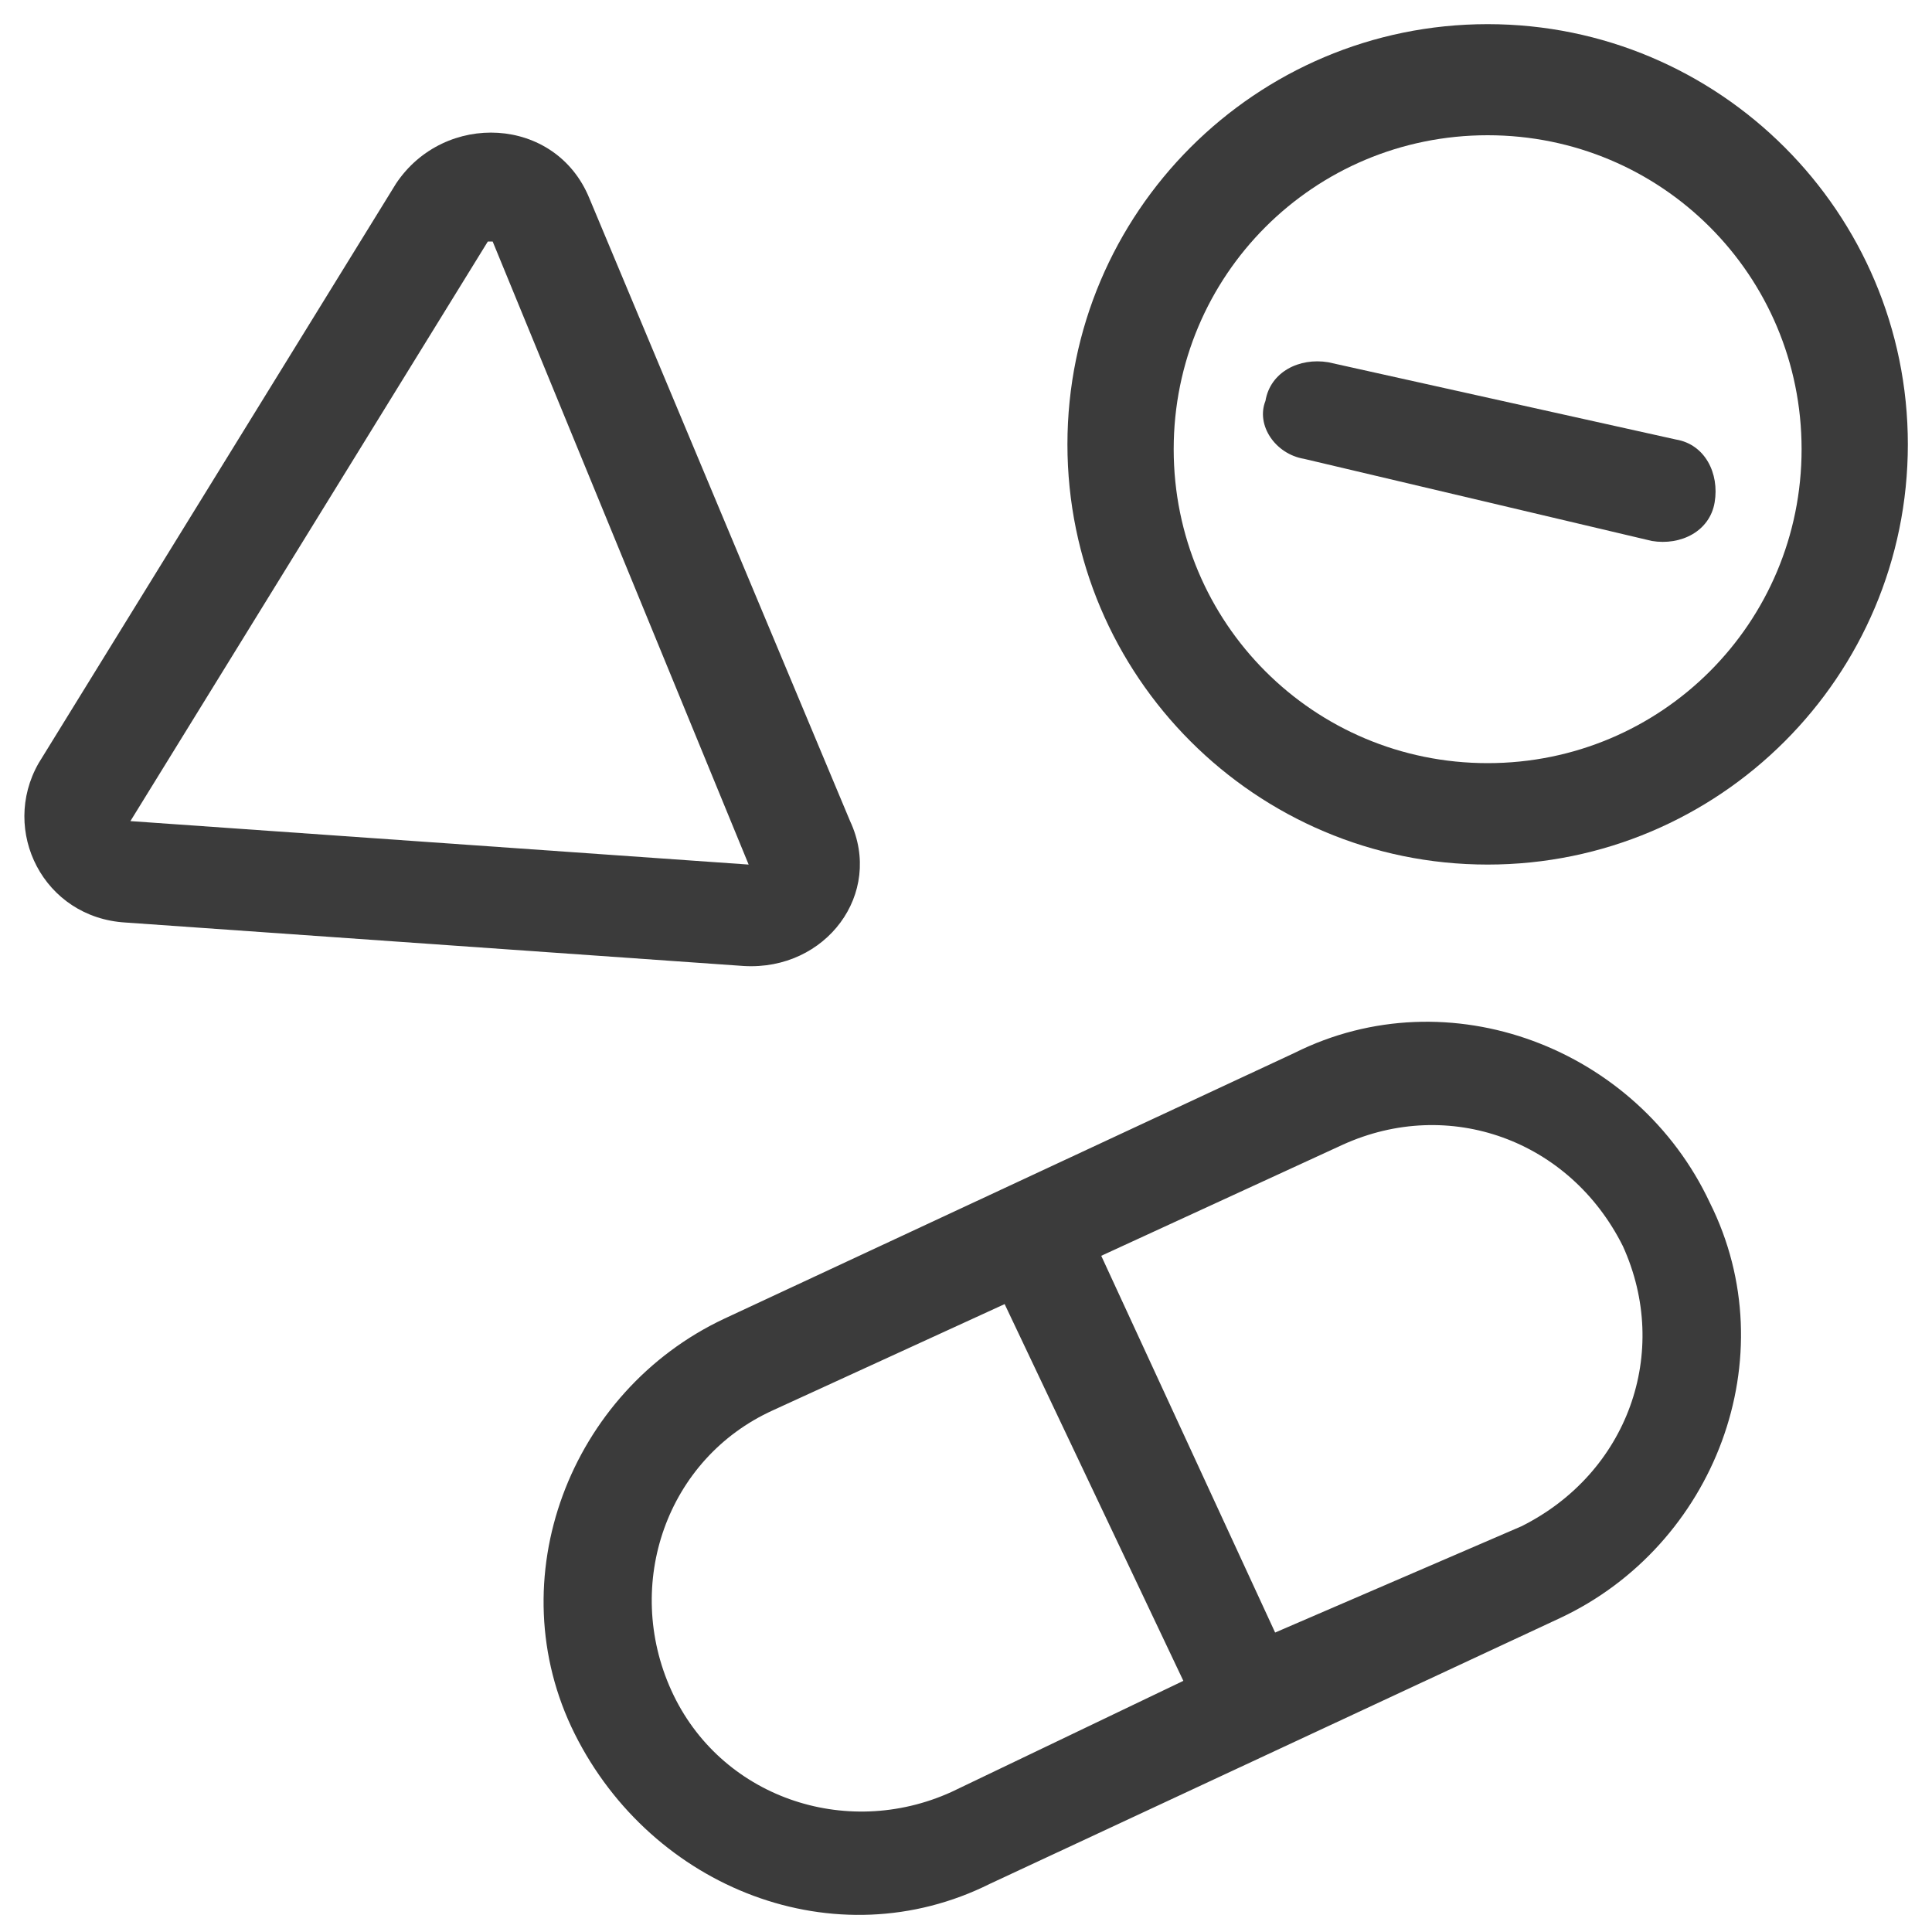 <?xml version="1.0" encoding="utf-8"?>
<!-- Generator: Adobe Illustrator 26.3.1, SVG Export Plug-In . SVG Version: 6.00 Build 0)  -->
<svg version="1.1" id="Layer_1" xmlns="http://www.w3.org/2000/svg" xmlns:xlink="http://www.w3.org/1999/xlink" x="0px" y="0px"
	 viewBox="0 0 40 40" style="enable-background:new 0 0 40 40;" xml:space="preserve">
<style type="text/css">
	.st0{fill:#3B3B3B;}
	.st1{fill-rule:evenodd;clip-rule:evenodd;fill:#3B3B3B;}
</style>
<path class="st0" d="M34.2,11.2c0.6,0.1,1.2-0.2,1.3-0.8c0.1-0.6-0.2-1.2-0.8-1.3l-7.2-1.6c-0.6-0.1-1.2,0.2-1.3,0.8
	C26,8.8,26.4,9.4,27,9.5C27,9.5,34.2,11.2,34.2,11.2z"/>
<path class="st1" d="M30.8,17.9c4.8,0,8.7-3.9,8.7-8.7s-3.9-8.7-8.7-8.7s-8.7,3.9-8.7,8.7S26,17.9,30.8,17.9z M30.8,15.8
	c3.6,0,6.5-2.9,6.5-6.5s-2.9-6.5-6.5-6.5s-6.5,2.9-6.5,6.5S27.2,15.8,30.8,15.8z"/>
<path class="st1" d="M12.2,4.1c-0.7-1.7-3-1.8-4-0.3l-7.4,12c-0.8,1.4,0.1,3.2,1.8,3.3l12.8,0.9c1.7,0.1,2.9-1.5,2.2-3L12.2,4.1z
	 M10.1,5L10.1,5L2.7,17h0c0,0,0,0,0,0l12.8,0.9c0,0,0,0,0,0h0L10.2,5l0,0C10.2,5,10.2,5,10.1,5C10.1,5,10.1,5,10.1,5L10.1,5L10.1,5z
	"/>
<path class="st1" d="M32.3,33.5c3.2-1.5,4.7-5.4,3.1-8.6c-1.5-3.2-5.4-4.7-8.6-3.1l-11.8,5.5c-3.2,1.5-4.7,5.4-3.1,8.6
	s5.4,4.7,8.6,3.1C20.5,39,32.3,33.5,32.3,33.5z M16,29.2c-2.2,1-3.1,3.6-2.1,5.8c1,2.2,3.6,3.1,5.8,2.1l4.8-2.3l-3.7-7.8L16,29.2
	L16,29.2z M26.4,33.8L22.8,26l5-2.3c2.2-1,4.7-0.1,5.8,2.1c1,2.2,0.1,4.7-2.1,5.8L26.4,33.8L26.4,33.8z"/>
</svg>
